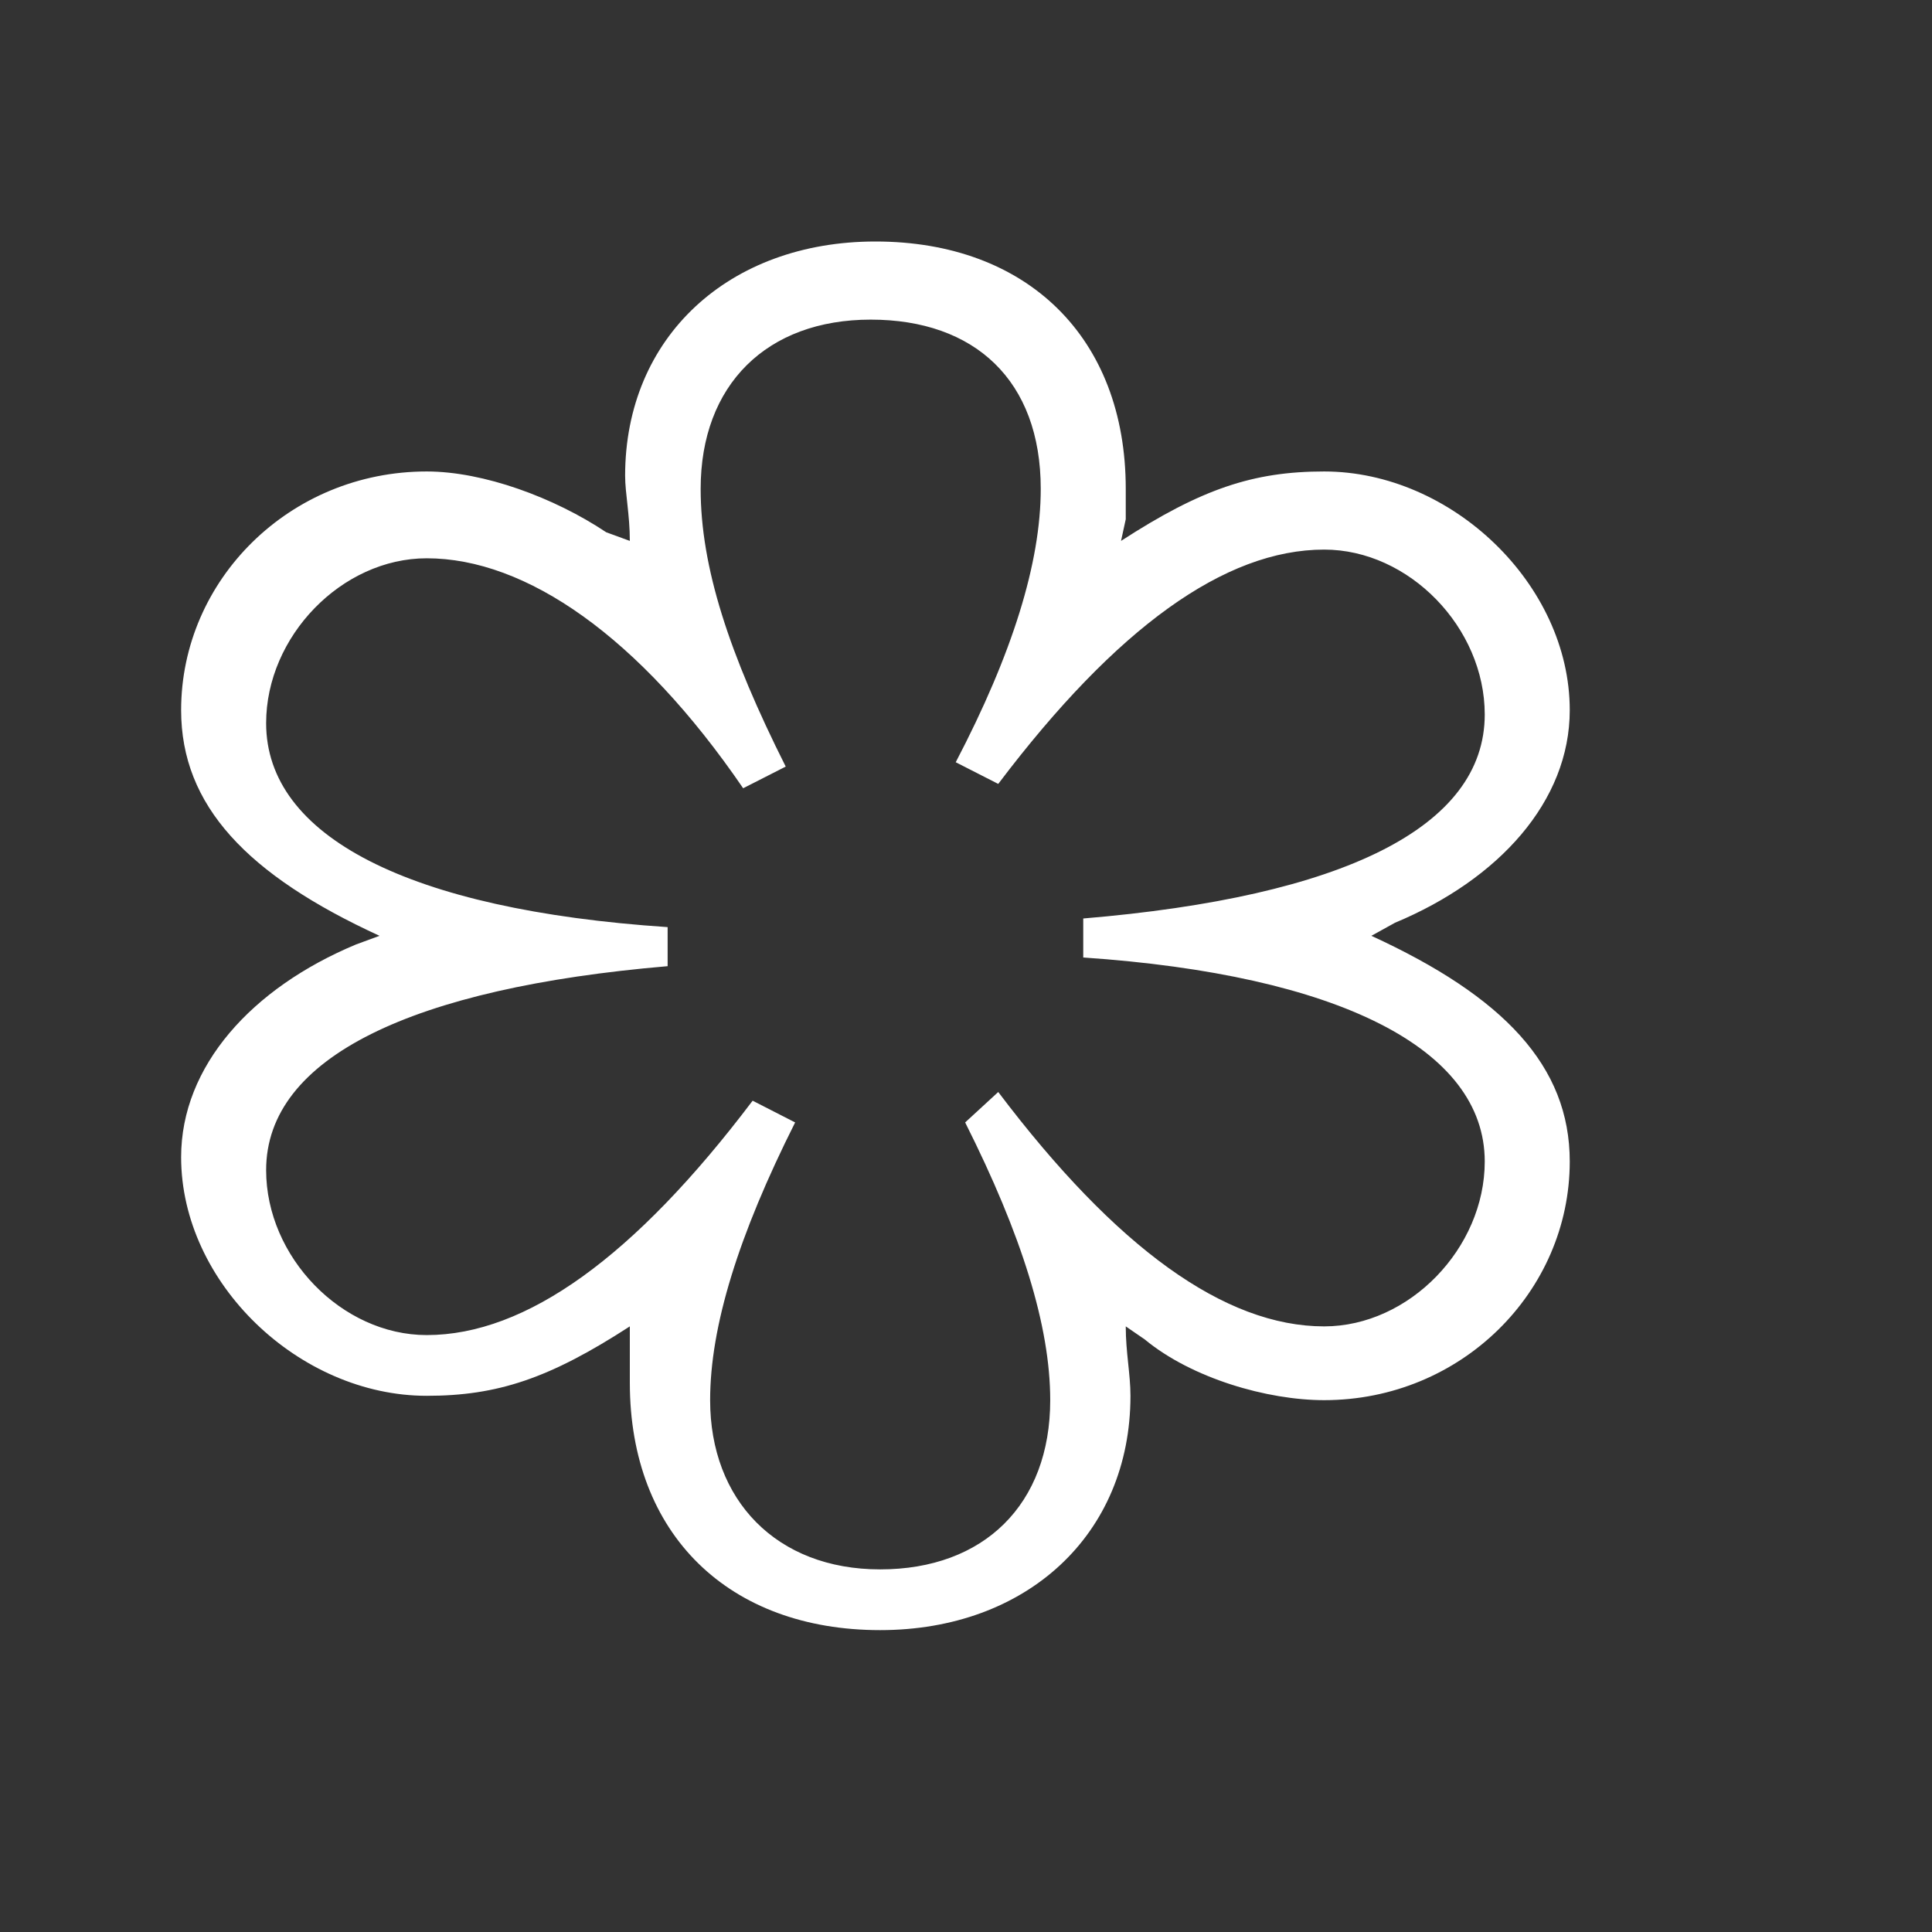<svg width="32" height="32" viewBox="0 0 32 32" fill="none" xmlns="http://www.w3.org/2000/svg">
<rect x="0" y="0" width="32" height="32" fill="#333333" stroke="none"/>
<g id="Group 227">
<g id="Icon Michelin">
<path id="Vector" d="M18.646 21.969C18.646 22.4 18.724 22.759 18.724 23.119C18.724 25.419 17.003 27 14.578 27C12.075 27 10.432 25.419 10.432 22.903C10.432 22.544 10.432 22.544 10.432 22.4V21.969C9.102 22.831 8.242 23.119 7.068 23.119C4.956 23.119 3 21.25 3 19.166C3 17.656 4.173 16.363 5.895 15.644L6.286 15.5C4.095 14.494 3 13.344 3 11.762C3 9.606 4.799 7.809 7.068 7.809C8.007 7.809 9.18 8.241 10.041 8.816L10.432 8.959C10.432 8.528 10.354 8.169 10.354 7.881C10.354 5.581 12.075 4 14.5 4C17.003 4 18.646 5.581 18.646 8.097V8.6L18.568 8.959C19.898 8.097 20.759 7.809 21.932 7.809C24.044 7.809 26 9.678 26 11.762C26 13.272 24.826 14.566 23.105 15.284L22.714 15.5C24.905 16.506 26 17.656 26 19.238C26 21.394 24.201 23.191 21.932 23.191C20.993 23.191 19.741 22.831 18.959 22.184L18.646 21.969ZM16.534 18.087C18.49 20.675 20.289 21.969 21.932 21.969C23.34 21.969 24.592 20.675 24.592 19.238C24.592 17.369 22.167 16.147 17.942 15.859V15.213C22.245 14.853 24.592 13.703 24.592 11.834C24.592 10.397 23.34 9.103 21.932 9.103C20.289 9.103 18.49 10.397 16.534 12.984L15.83 12.625C16.769 10.828 17.238 9.319 17.238 8.097C17.238 6.3 16.143 5.294 14.422 5.294C12.701 5.294 11.605 6.372 11.605 8.097C11.605 9.391 12.075 10.828 13.014 12.697L12.309 13.056C10.588 10.541 8.711 9.247 7.068 9.247C5.66 9.247 4.408 10.541 4.408 11.978C4.408 13.847 6.755 15.069 11.058 15.356V16.003C6.833 16.363 4.408 17.512 4.408 19.381C4.408 20.819 5.66 22.113 7.068 22.113C8.711 22.113 10.51 20.819 12.466 18.231L13.17 18.591C12.231 20.459 11.762 21.969 11.762 23.191C11.762 24.844 12.857 25.994 14.578 25.994C16.299 25.994 17.395 24.916 17.395 23.191C17.395 21.969 16.925 20.459 15.986 18.591L16.534 18.087Z" fill="white"/>
</g>
</g>
</svg>
